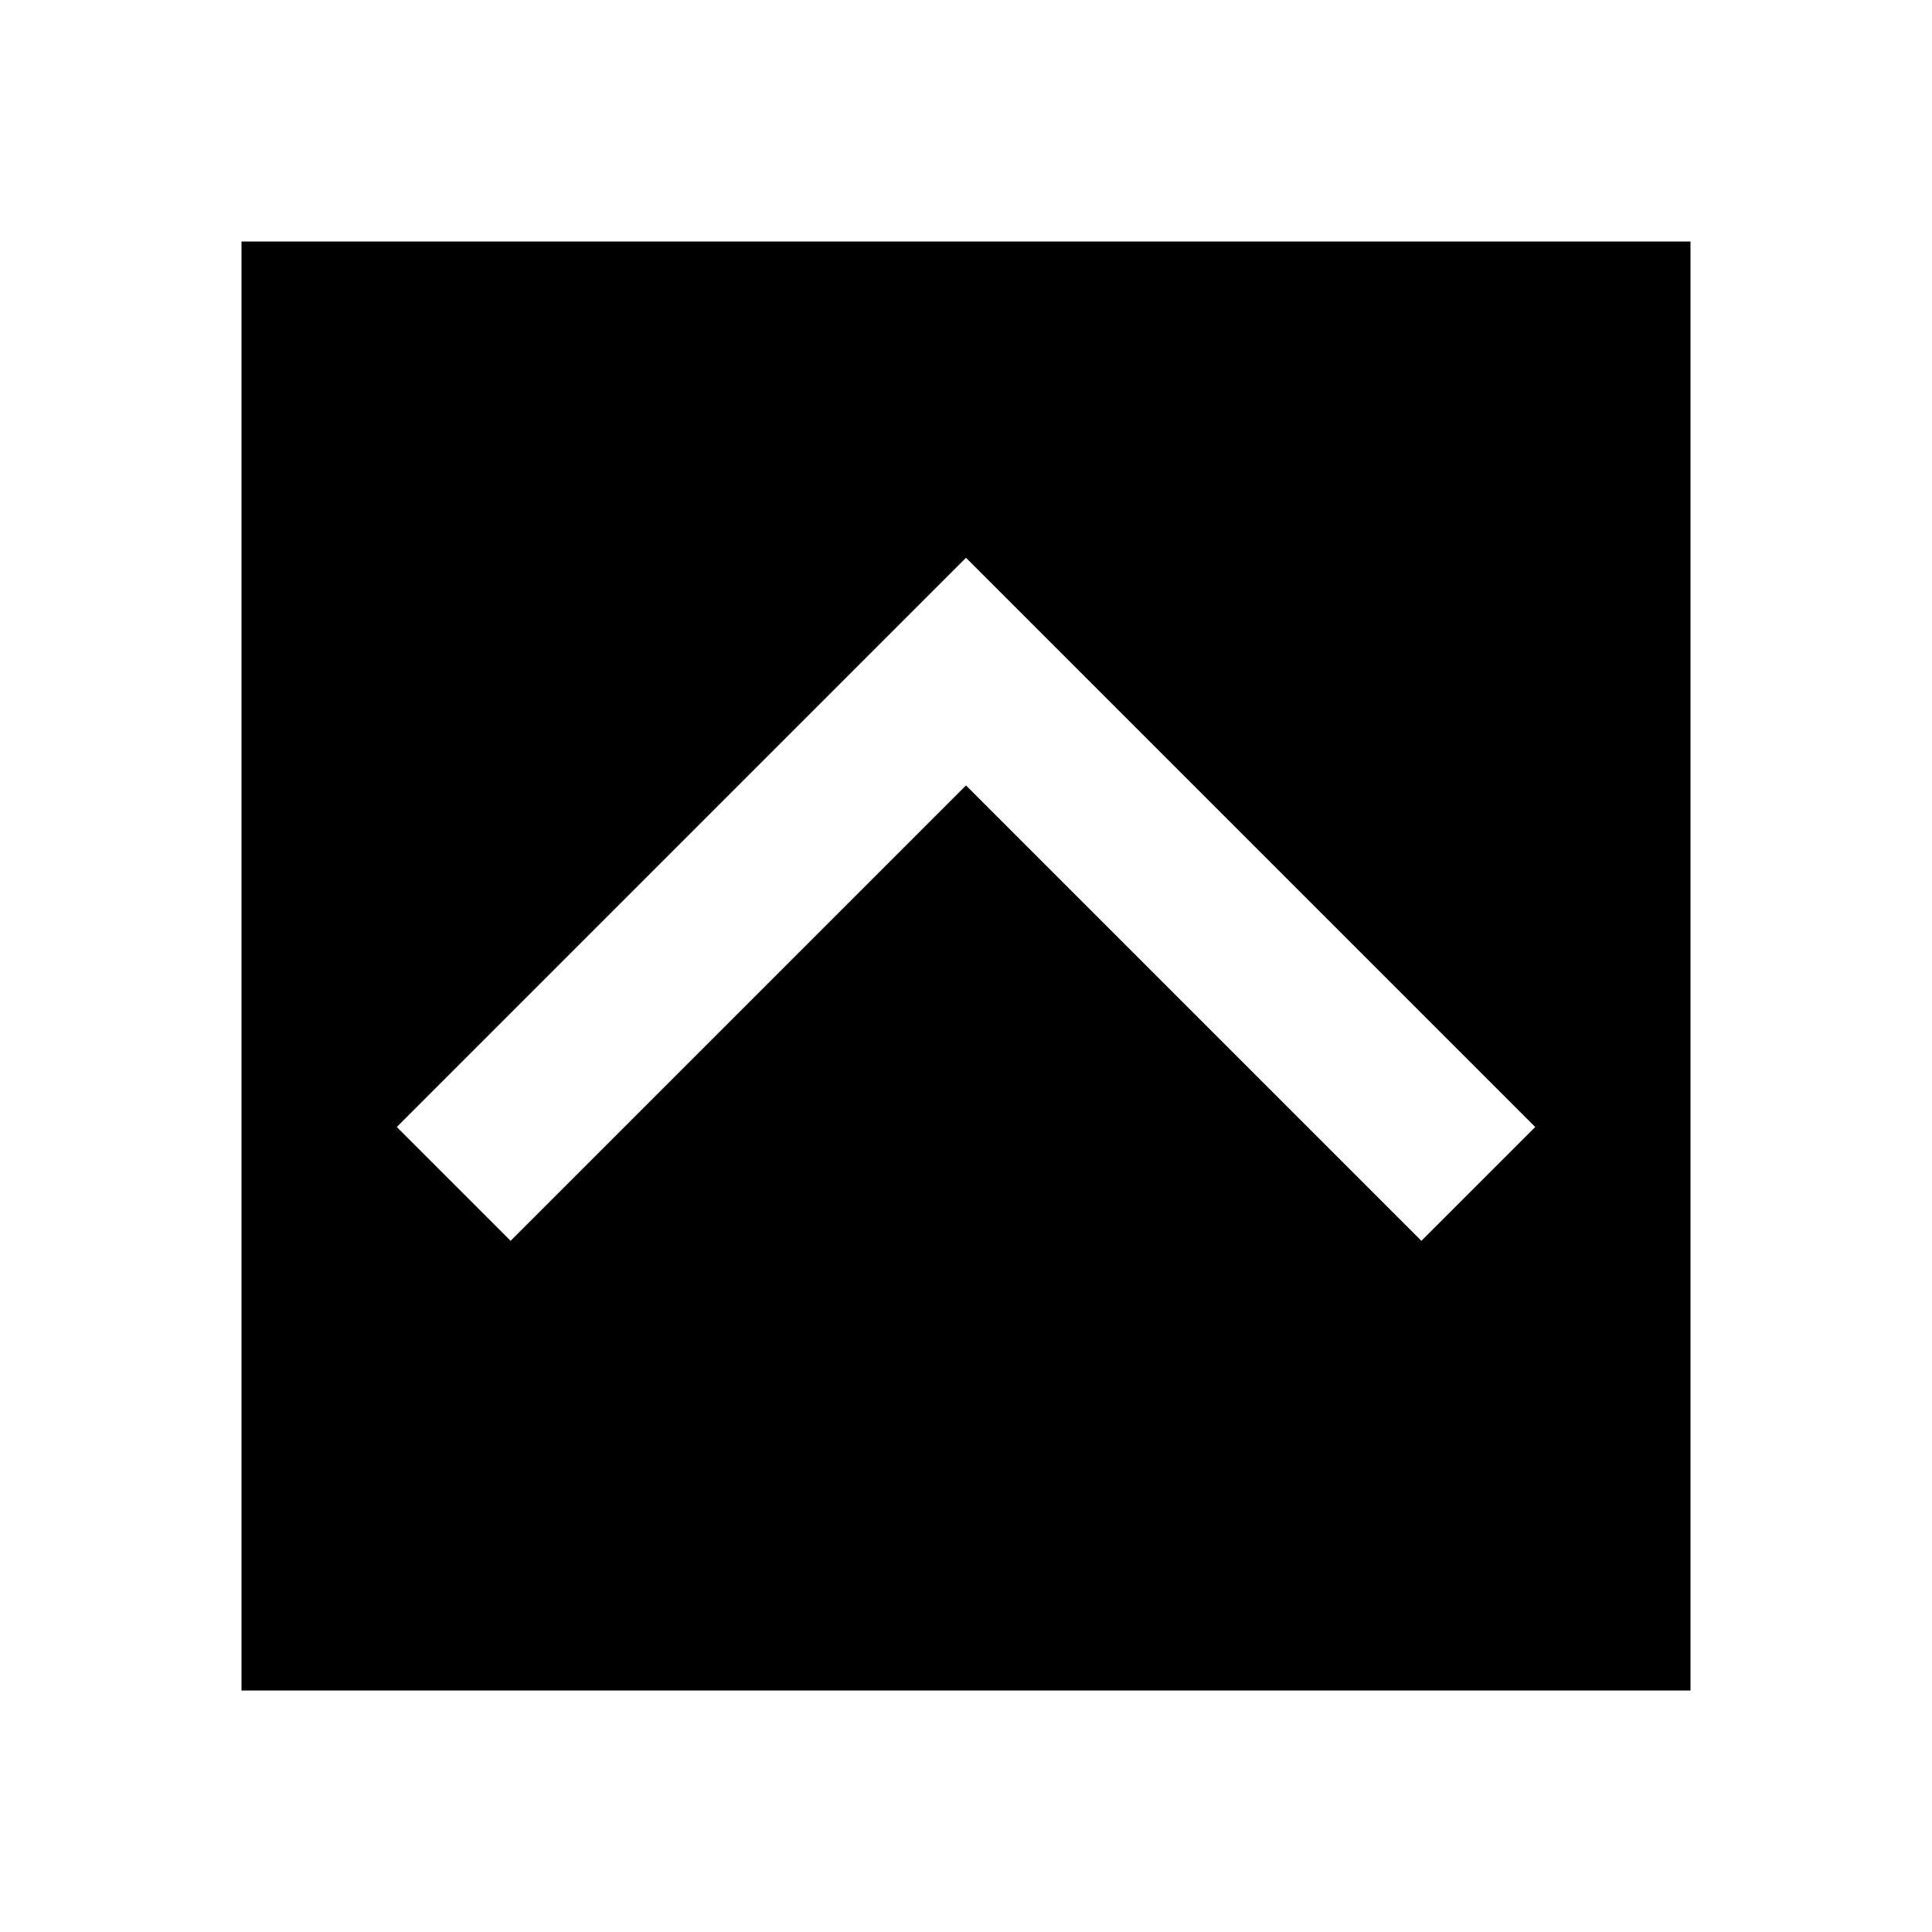 <?xml version="1.0" encoding="utf-8"?><!-- Uploaded to: SVG Repo, www.svgrepo.com, Generator: SVG Repo Mixer Tools -->
<svg width="800px" height="800px" viewBox="0 0 24 24" fill="none" xmlns="http://www.w3.org/2000/svg">
<path fill-rule="evenodd" clip-rule="evenodd" d="M21 3H3V21H21V3ZM12 9.757L6.343 15.414L4.929 14L12 6.929L19.071 14L17.657 15.414L12 9.757Z" fill="#000000"/>
</svg>